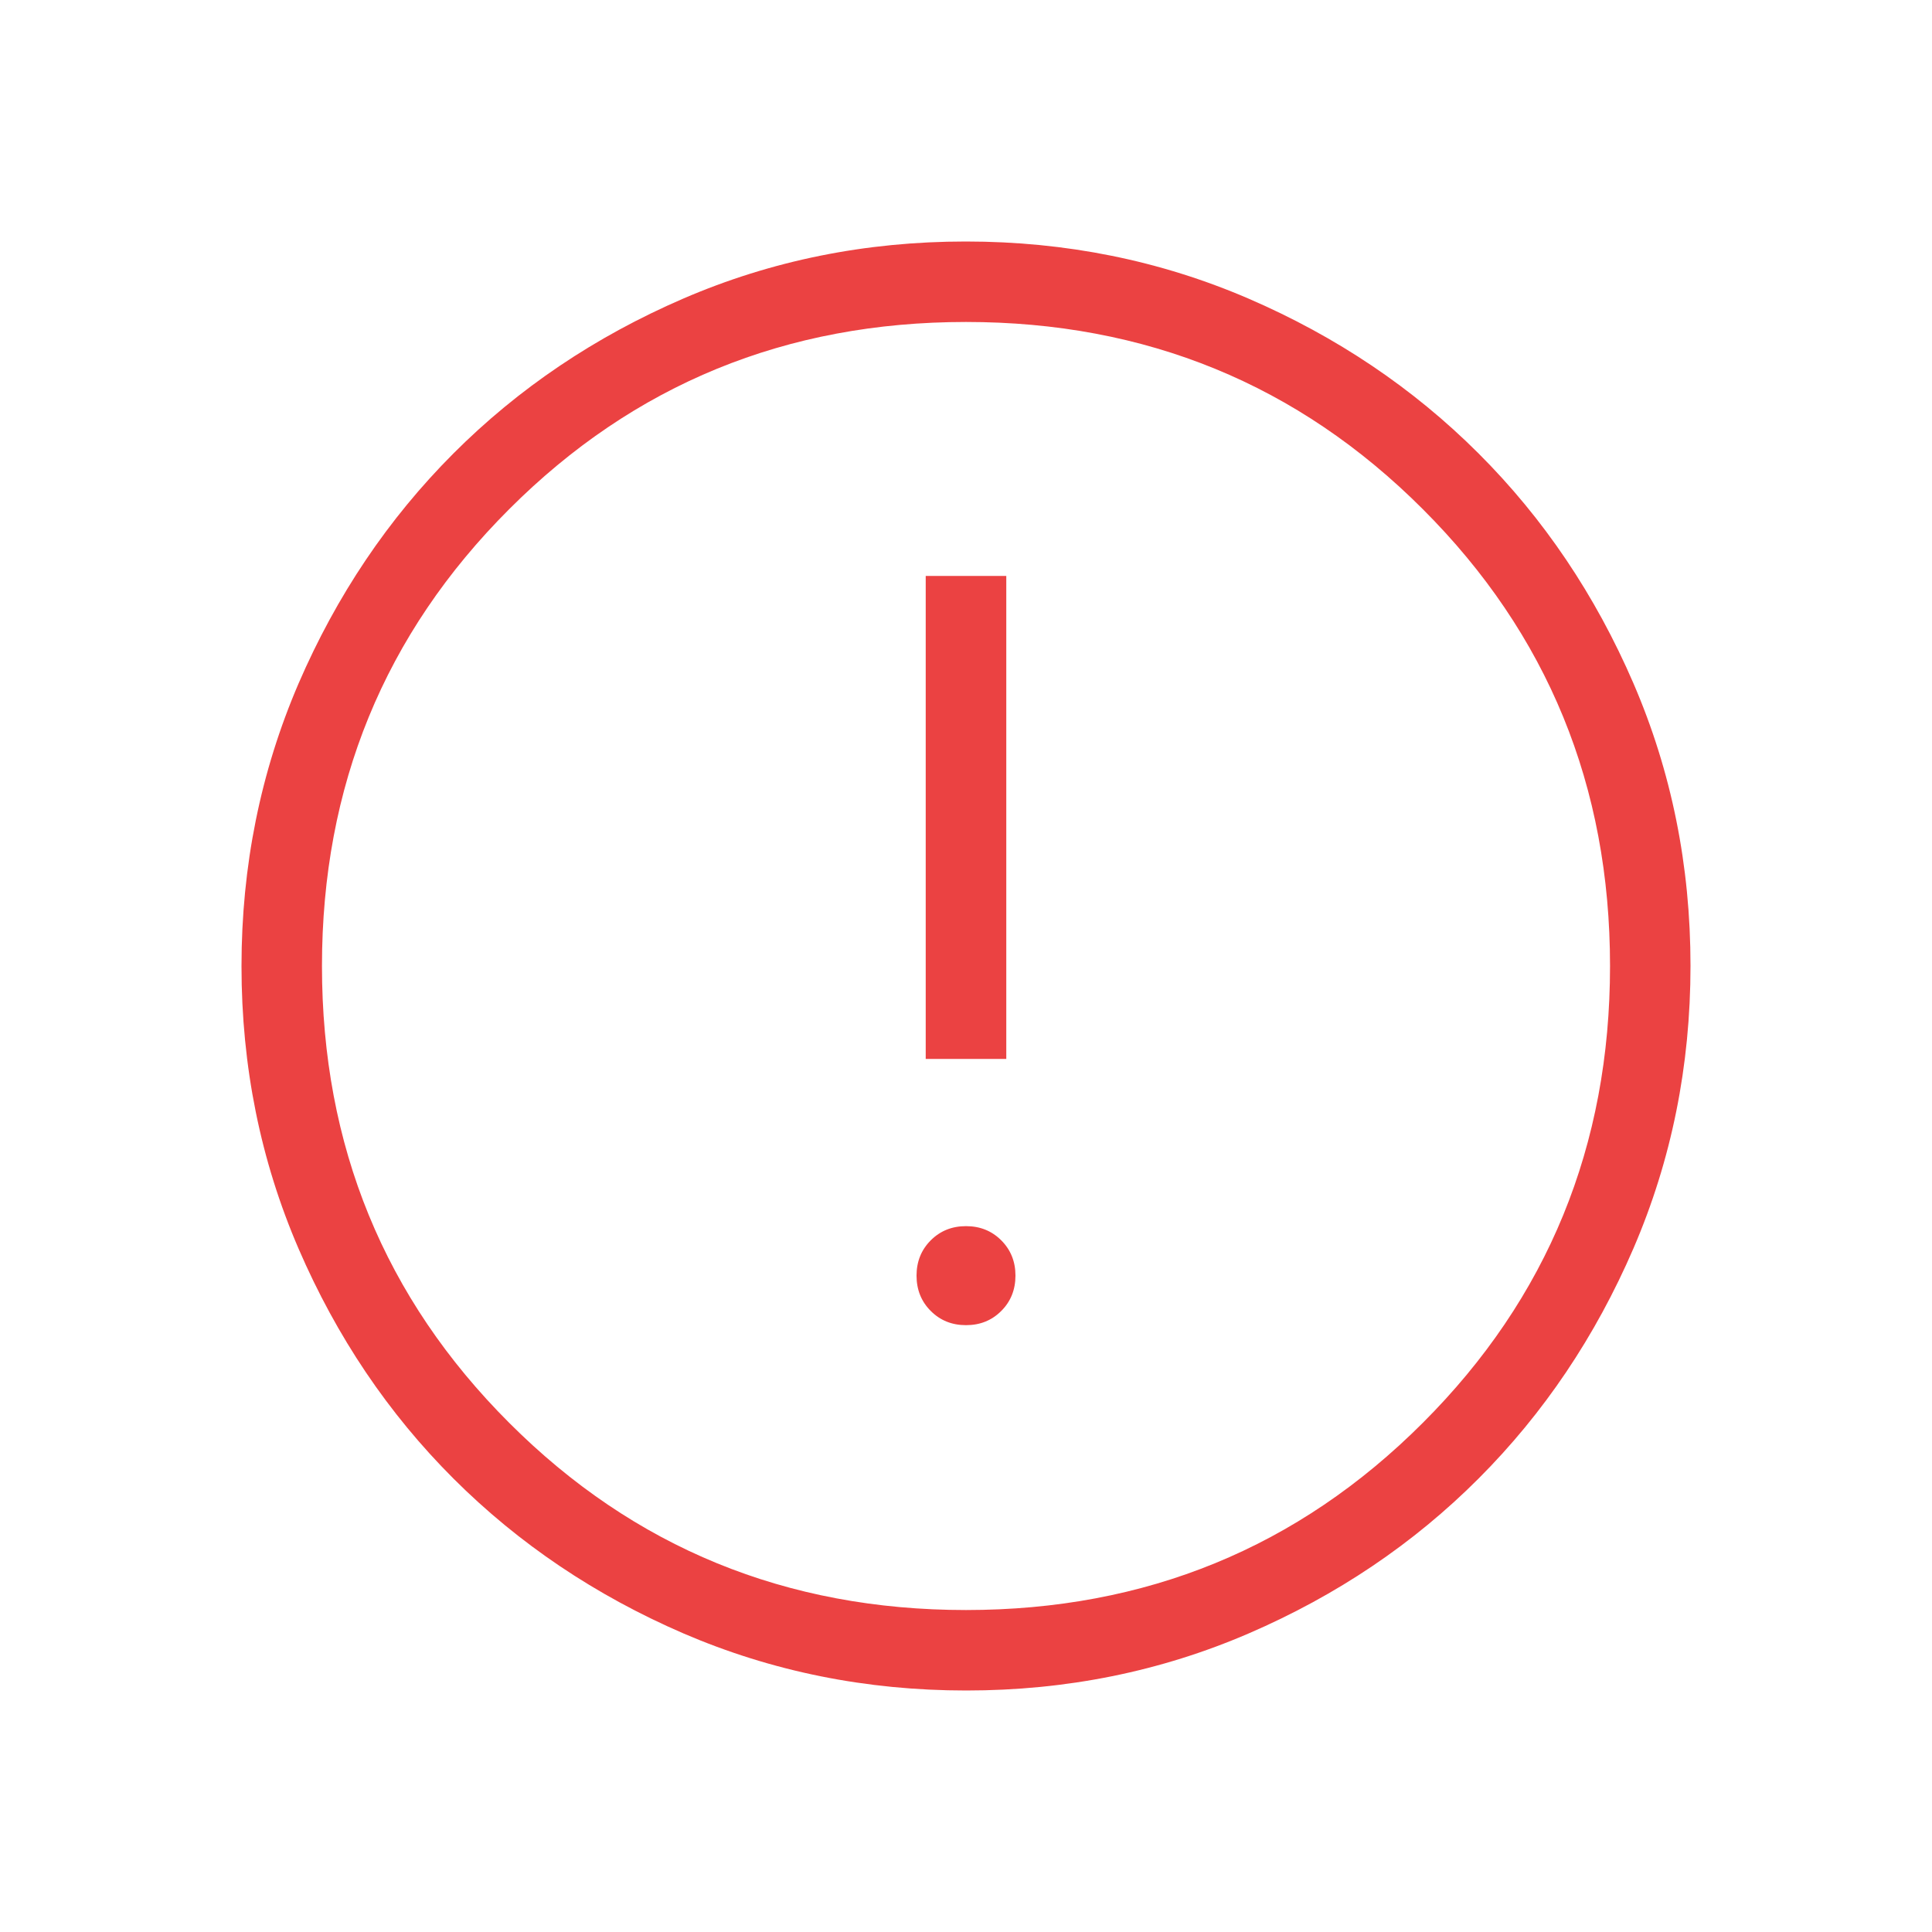 <svg width="20" height="20" viewBox="0 0 20 20" fill="none" xmlns="http://www.w3.org/2000/svg">
<path d="M10 13.718C10.146 13.718 10.267 13.669 10.365 13.571C10.463 13.473 10.512 13.351 10.512 13.205C10.512 13.06 10.463 12.938 10.365 12.84C10.267 12.742 10.146 12.693 10 12.693C9.854 12.693 9.733 12.742 9.635 12.84C9.537 12.938 9.488 13.06 9.488 13.205C9.488 13.351 9.537 13.473 9.635 13.571C9.733 13.669 9.854 13.718 10 13.718ZM9.583 10.962H10.417V5.962H9.583V10.962ZM10.002 17.5C8.966 17.5 7.991 17.303 7.077 16.91C6.165 16.516 5.371 15.982 4.695 15.307C4.019 14.632 3.485 13.839 3.091 12.927C2.697 12.014 2.5 11.04 2.5 10.002C2.5 8.966 2.697 7.991 3.09 7.077C3.484 6.165 4.018 5.371 4.693 4.695C5.368 4.019 6.161 3.485 7.073 3.091C7.986 2.697 8.96 2.5 9.998 2.5C11.034 2.5 12.009 2.697 12.922 3.09C13.835 3.484 14.629 4.018 15.305 4.693C15.981 5.368 16.515 6.161 16.909 7.073C17.303 7.986 17.5 8.96 17.5 9.998C17.5 11.034 17.303 12.009 16.91 12.922C16.516 13.835 15.982 14.629 15.307 15.305C14.632 15.981 13.839 16.515 12.927 16.909C12.014 17.303 11.04 17.5 10.002 17.5ZM10 16.667C11.861 16.667 13.438 16.021 14.729 14.729C16.021 13.438 16.667 11.861 16.667 10C16.667 8.139 16.021 6.562 14.729 5.271C13.438 3.979 11.861 3.333 10 3.333C8.139 3.333 6.562 3.979 5.271 5.271C3.979 6.562 3.333 8.139 3.333 10C3.333 11.861 3.979 13.438 5.271 14.729C6.562 16.021 8.139 16.667 10 16.667Z" fill="#EB4242"/>
</svg>
